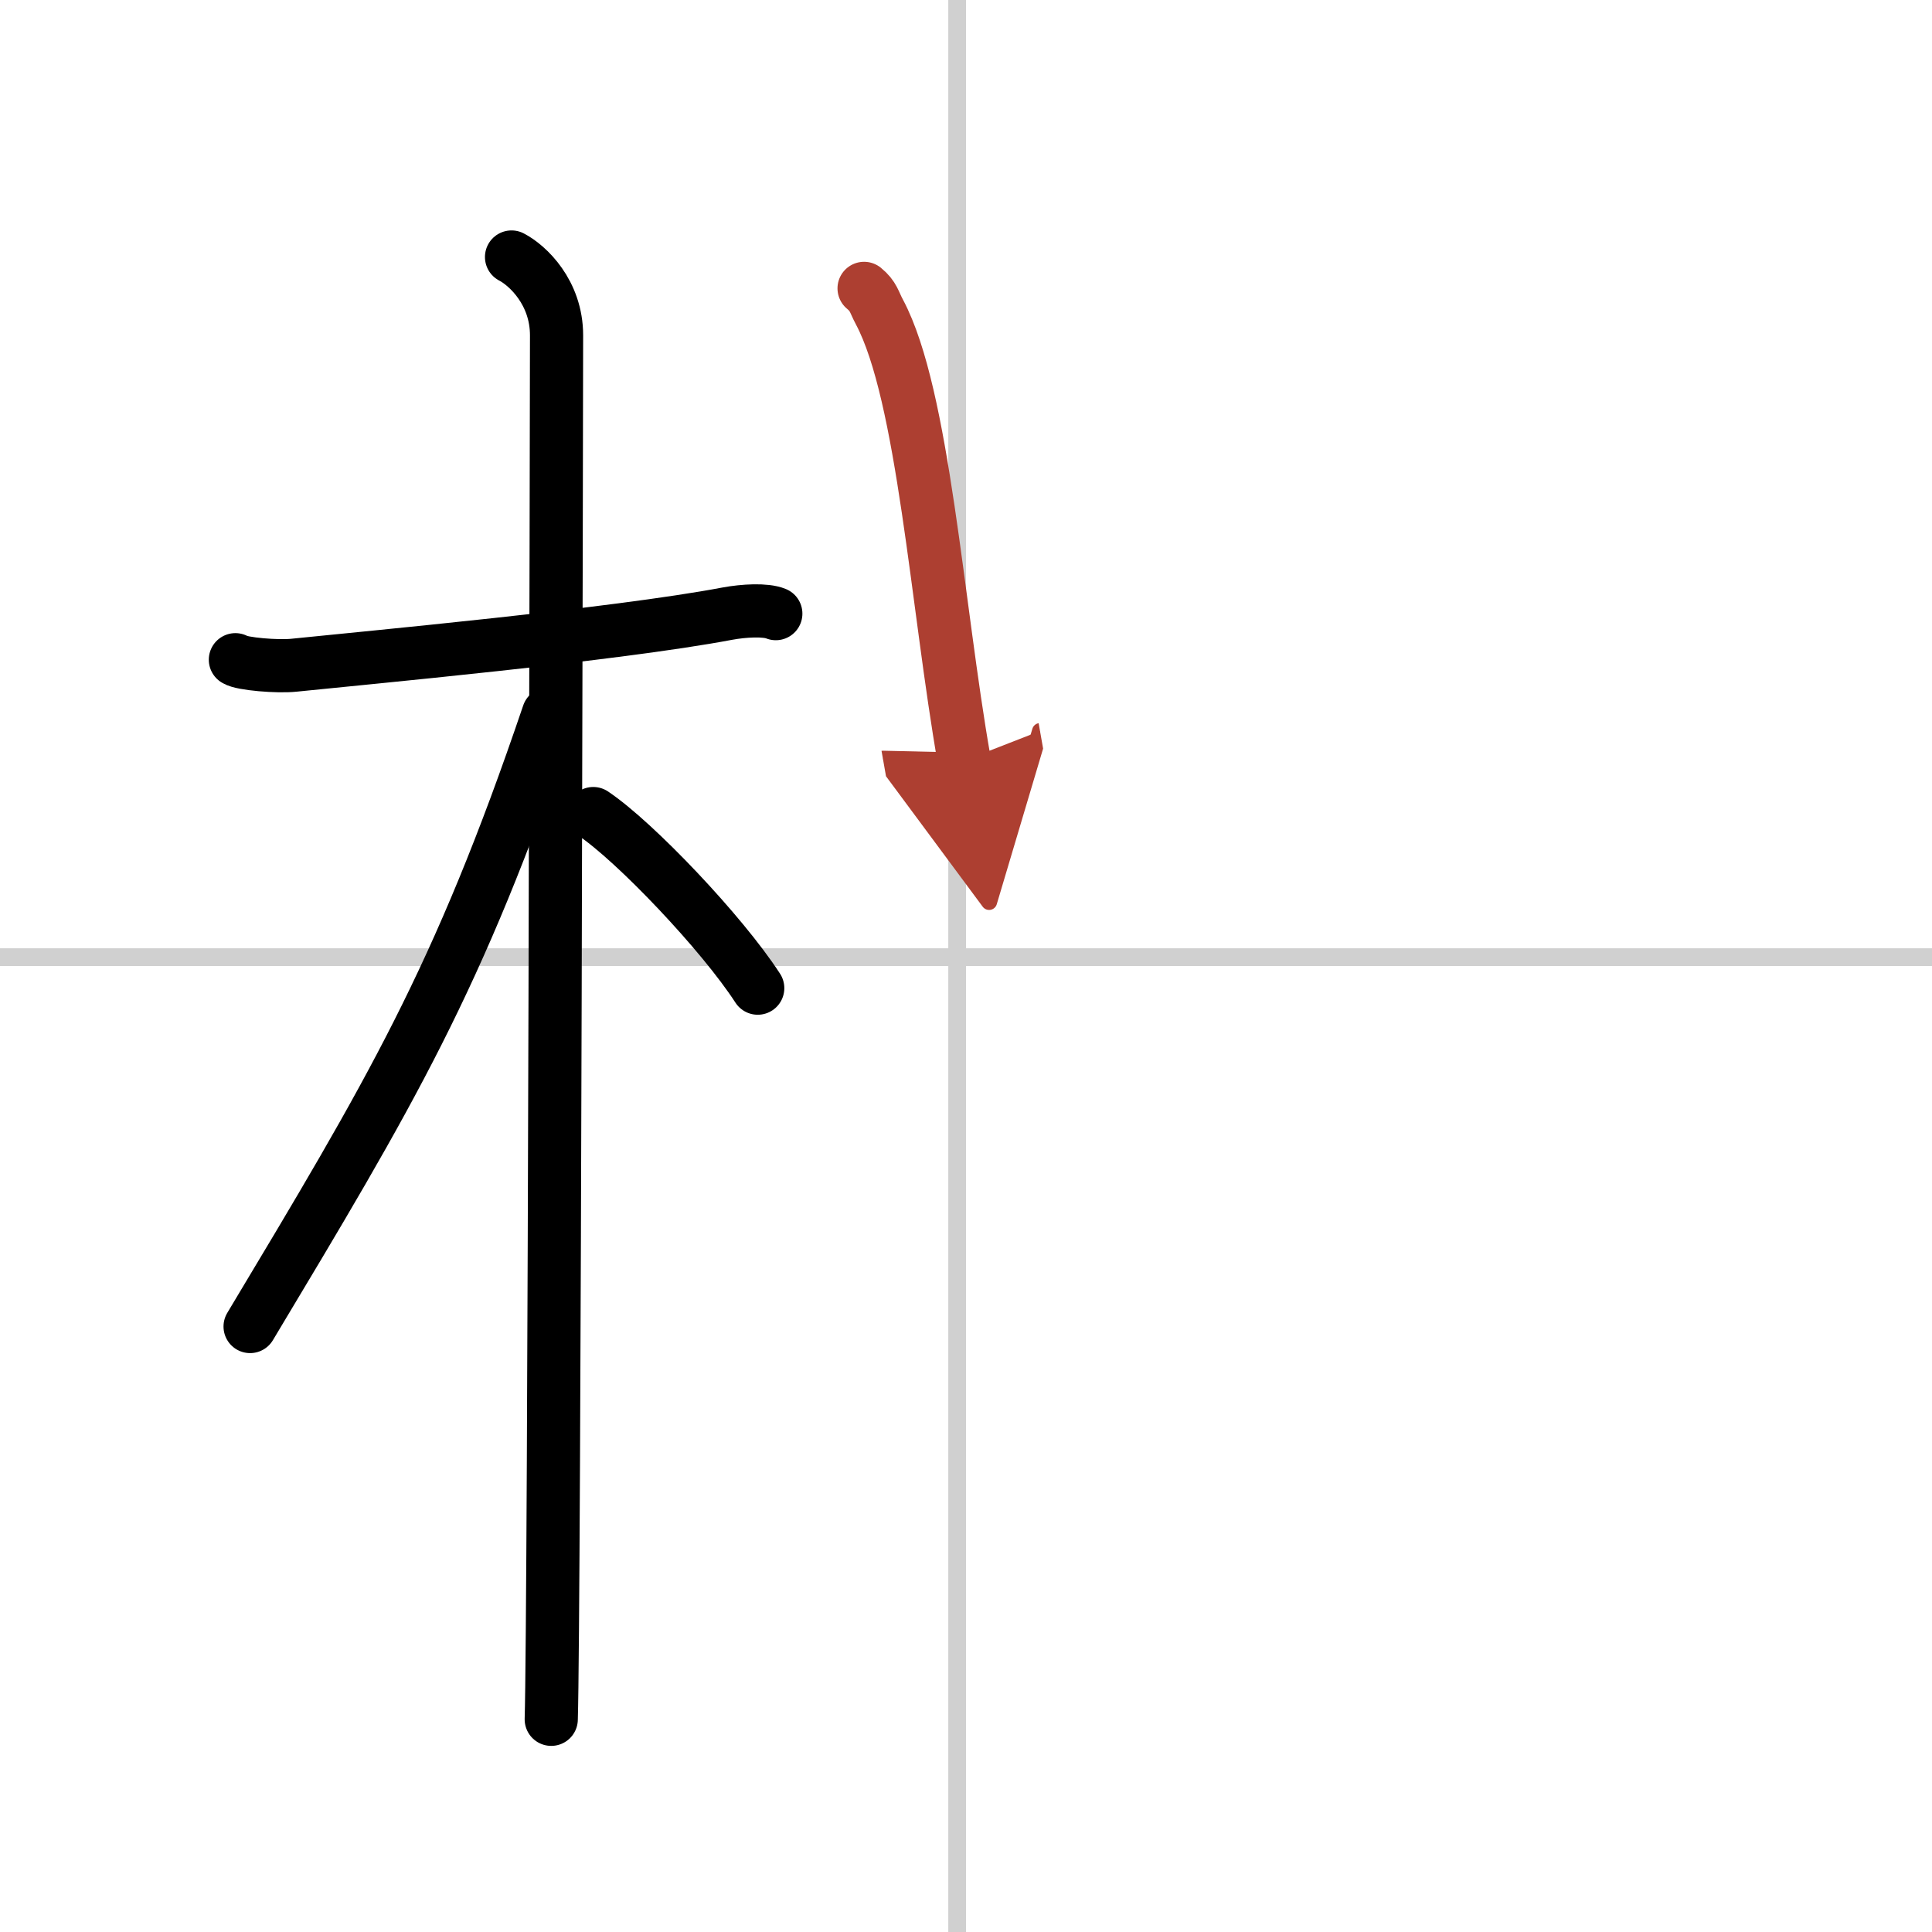 <svg width="400" height="400" viewBox="0 0 109 109" xmlns="http://www.w3.org/2000/svg"><defs><marker id="a" markerWidth="4" orient="auto" refX="1" refY="5" viewBox="0 0 10 10"><polyline points="0 0 10 5 0 10 1 5" fill="#ad3f31" stroke="#ad3f31"/></marker></defs><g fill="none" stroke="#000" stroke-linecap="round" stroke-linejoin="round" stroke-width="3"><rect width="100%" height="100%" fill="#fff" stroke="#fff"/><line x1="54" x2="54" y2="109" stroke="#d0d0d0" stroke-width="1"/><line x2="109" y1="54" y2="54" stroke="#d0d0d0" stroke-width="1"/><path d="m13.28 37.22c0.35 0.24 2.39 0.41 3.31 0.31 3.94-0.41 18.12-1.71 24.45-2.91 0.92-0.17 2.15-0.24 2.73 0"/><path d="m28.86 14.5c0.91 0.47 2.54 2 2.54 4.42 0 0.95-0.12 72.25-0.3 78.08"/><path d="m30.94 40.28c-5.1 15.04-8.94 21.4-16.83 34.56"/><path d="m33.47 45.9c2.37 1.59 7.28 6.76 9.28 9.85"/><path d="m48.75 16.27c0.55 0.45 0.56 0.77 0.87 1.34 2.49 4.69 3.24 16.55 4.78 25.3" marker-end="url(#a)" stroke="#ad3f31"/></g></svg>
